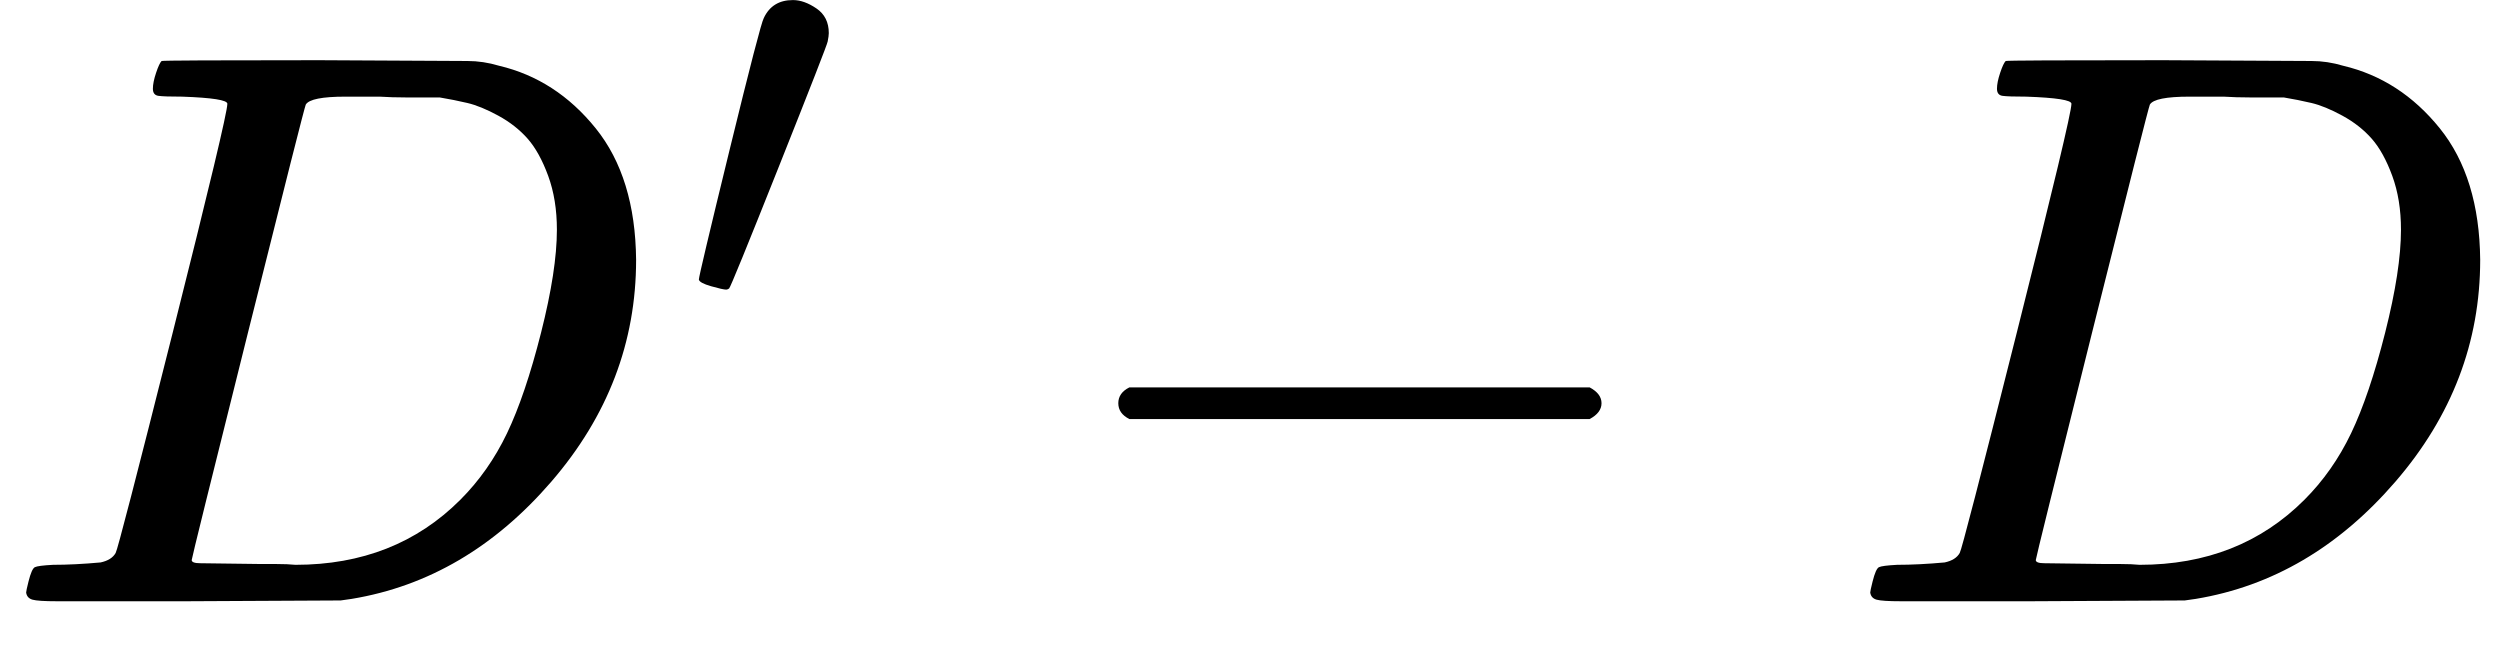 <svg version="1.1" style="vertical-align: -0.186ex;" xmlns="http://www.w3.org/2000/svg" width="3155.9px" height="841px"   viewBox="0 -759 3155.9 841" xmlns:xlink="http://www.w3.org/1999/xlink"><defs><path id="MJX-50-TEX-I-1D437" d="M287 628Q287 635 230 637Q207 637 200 638T193 647Q193 655 197 667T204 682Q206 683 403 683Q570 682 590 682T630 676Q702 659 752 597T803 431Q803 275 696 151T444 3L430 1L236 0H125H72Q48 0 41 2T33 11Q33 13 36 25Q40 41 44 43T67 46Q94 46 127 49Q141 52 146 61Q149 65 218 339T287 628ZM703 469Q703 507 692 537T666 584T629 613T590 629T555 636Q553 636 541 636T512 636T479 637H436Q392 637 386 627Q384 623 313 339T242 52Q242 48 253 48T330 47Q335 47 349 47T373 46Q499 46 581 128Q617 164 640 212T683 339T703 469Z"></path><path id="MJX-50-TEX-V-2032" d="M79 43Q73 43 52 49T30 61Q30 68 85 293T146 528Q161 560 198 560Q218 560 240 545T262 501Q262 496 260 486Q259 479 173 263T84 45T79 43Z"></path><path id="MJX-50-TEX-N-2212" d="M84 237T84 250T98 270H679Q694 262 694 250T679 230H98Q84 237 84 250Z"></path></defs><g stroke="currentColor" fill="currentColor" stroke-width="0" transform="scale(1,-1)"><g ><g ><g ><use  xlink:href="#MJX-50-TEX-I-1D437"></use></g><g  transform="translate(861,363) scale(0.707)"><use  xlink:href="#MJX-50-TEX-V-2032"></use></g></g><g  transform="translate(1327.7,0)"><use  xlink:href="#MJX-50-TEX-N-2212"></use></g><g  transform="translate(2327.9,0)"><use  xlink:href="#MJX-50-TEX-I-1D437"></use></g></g></g></svg>